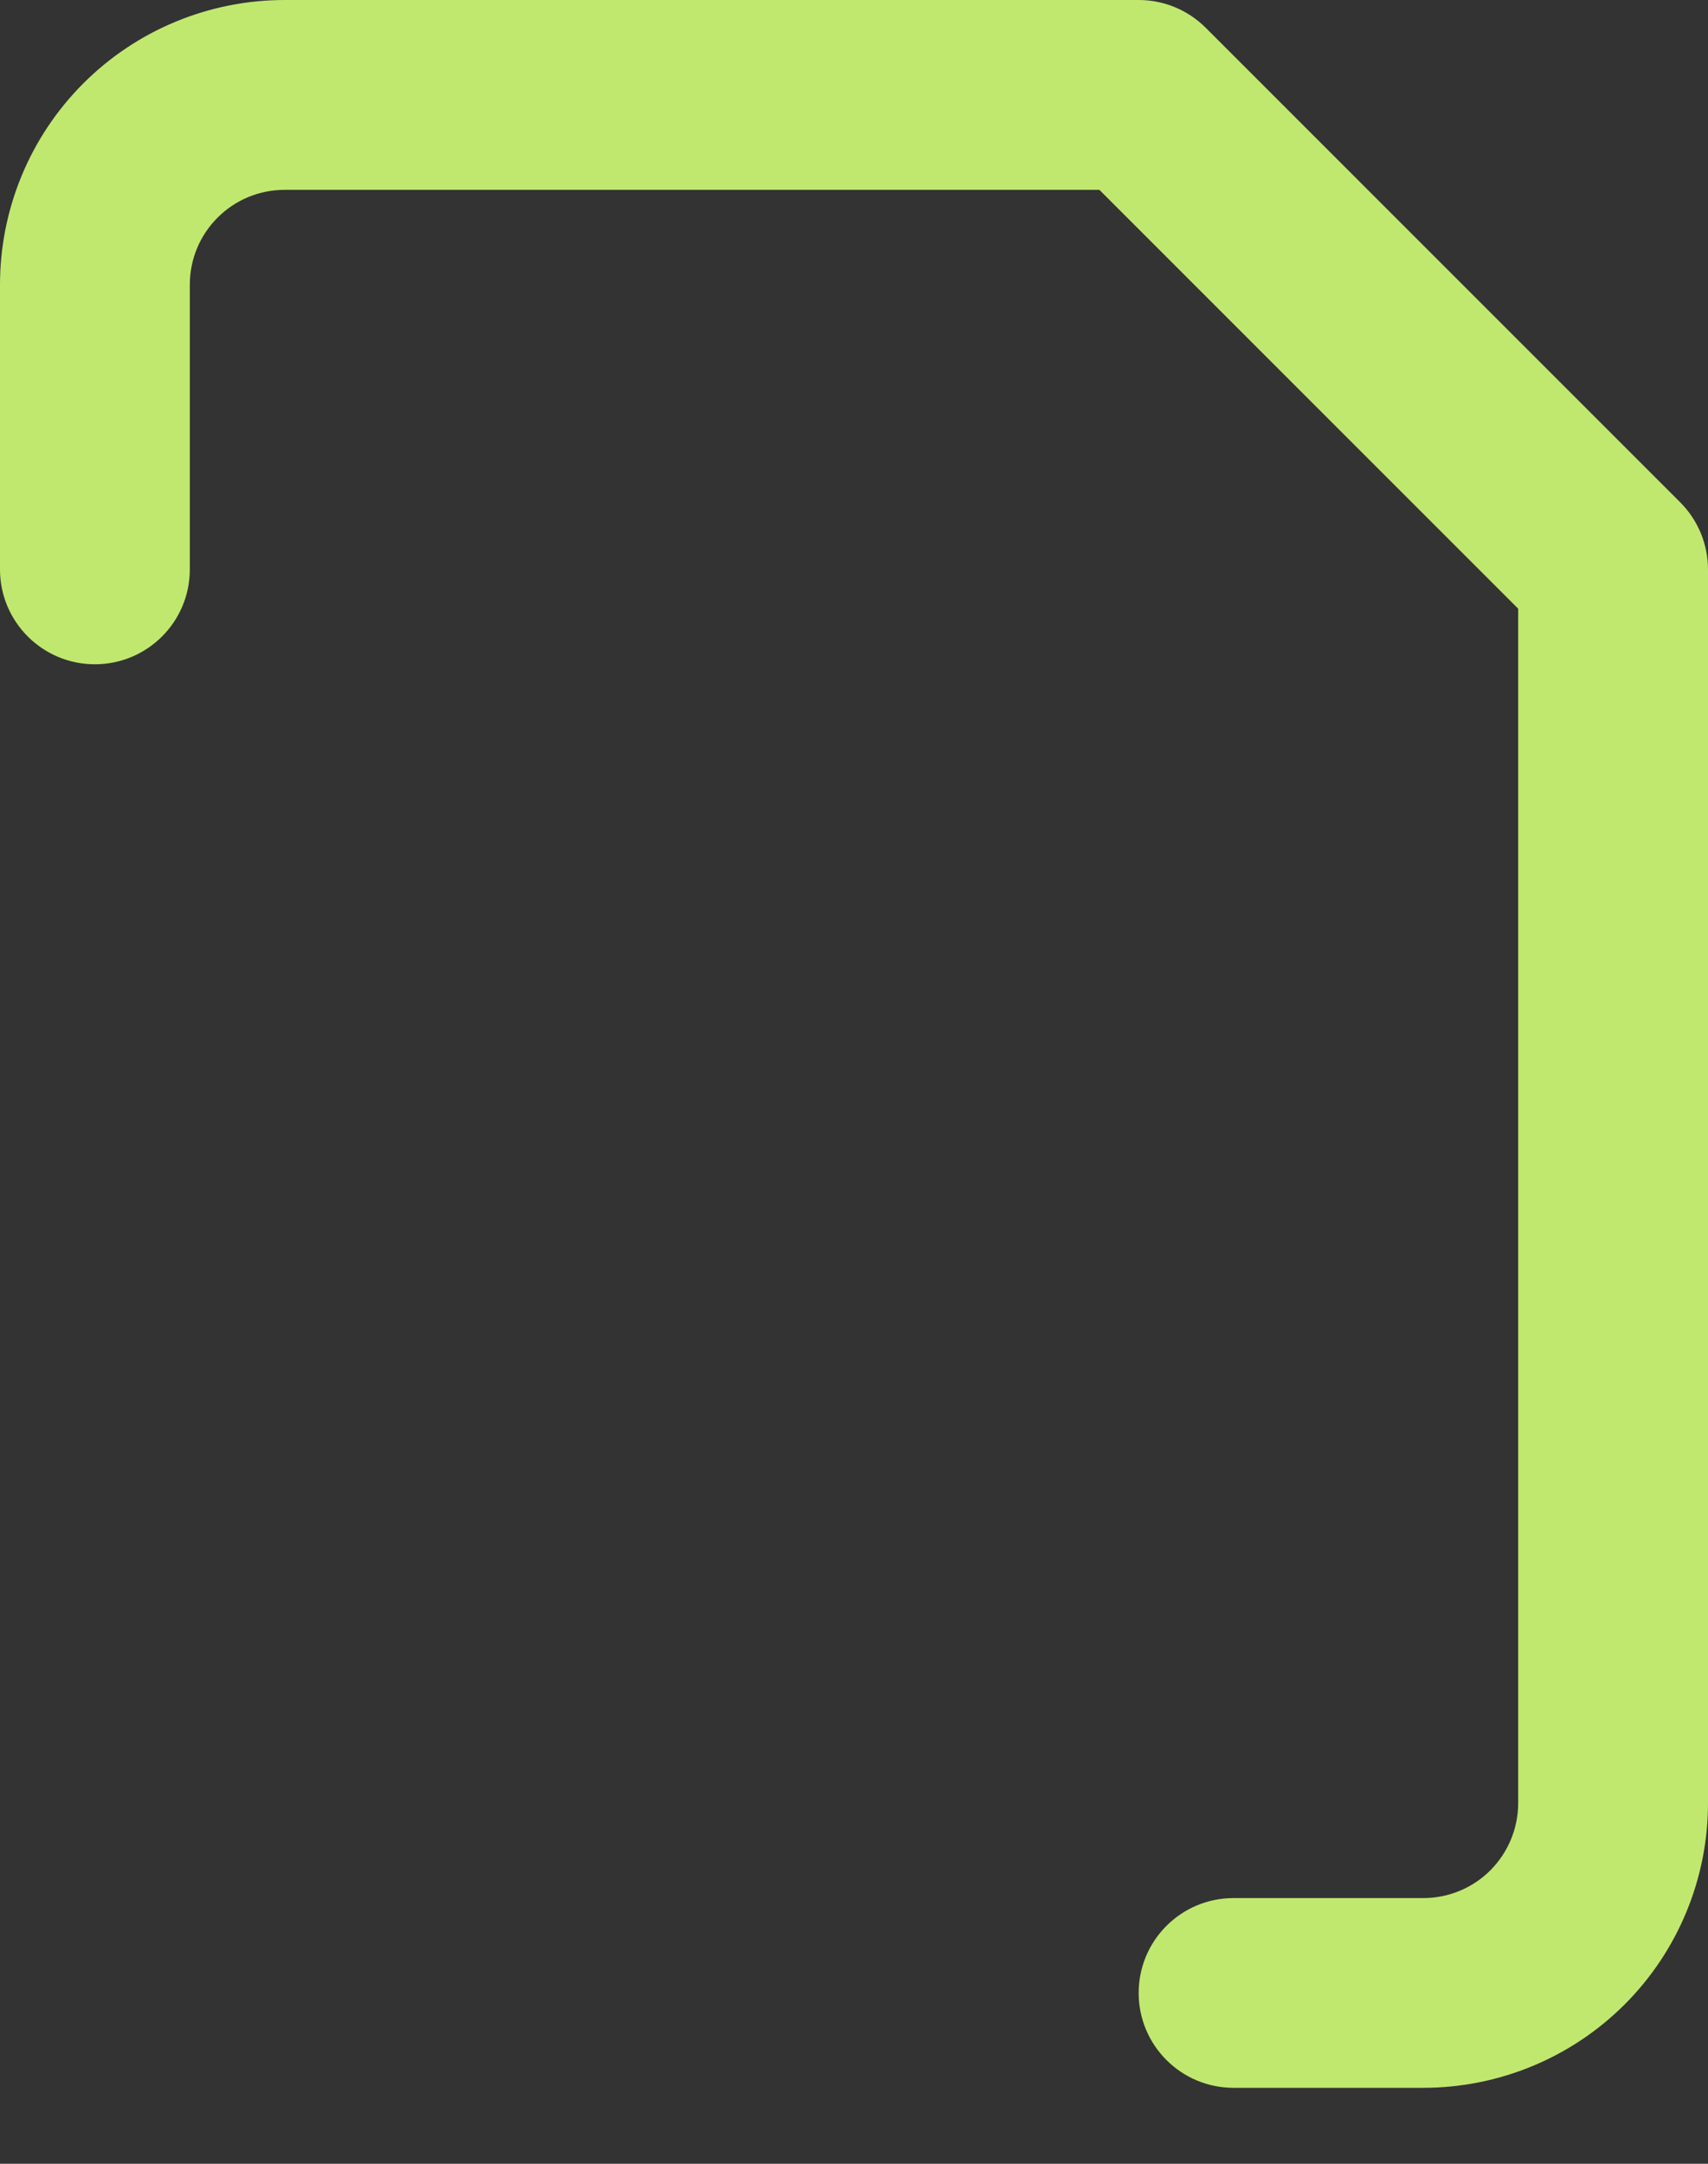<?xml version="1.0" encoding="utf-8"?>
<svg xmlns="http://www.w3.org/2000/svg" fill="none" height="100%" overflow="visible" preserveAspectRatio="none" style="display: block;" viewBox="0 0 15 19" width="100%">
<rect x="0" y="0" width="15" height="19" fill="#333333" stroke="none"/>
<path clip-rule="evenodd" d="M0.732 0.732C1.201 0.263 1.837 0 2.5 0H10C10.221 0 10.433 0.088 10.589 0.244L14.756 4.411C14.912 4.567 15 4.779 15 5V15.833C15 16.496 14.737 17.132 14.268 17.601C13.799 18.07 13.163 18.333 12.5 18.333H10.833C10.373 18.333 10 17.96 10 17.5C10 17.04 10.373 16.667 10.833 16.667H12.5C12.721 16.667 12.933 16.579 13.089 16.423C13.245 16.266 13.333 16.054 13.333 15.833V5.345L9.655 1.667H2.5C2.279 1.667 2.067 1.754 1.911 1.911C1.754 2.067 1.667 2.279 1.667 2.5V5C1.667 5.46 1.294 5.833 0.833 5.833C0.373 5.833 0 5.46 0 5V2.5C0 1.837 0.263 1.201 0.732 0.732Z" fill="#D1FE77" fill-opacity="0.894" fill-rule="evenodd" id="Vector"/>
</svg>